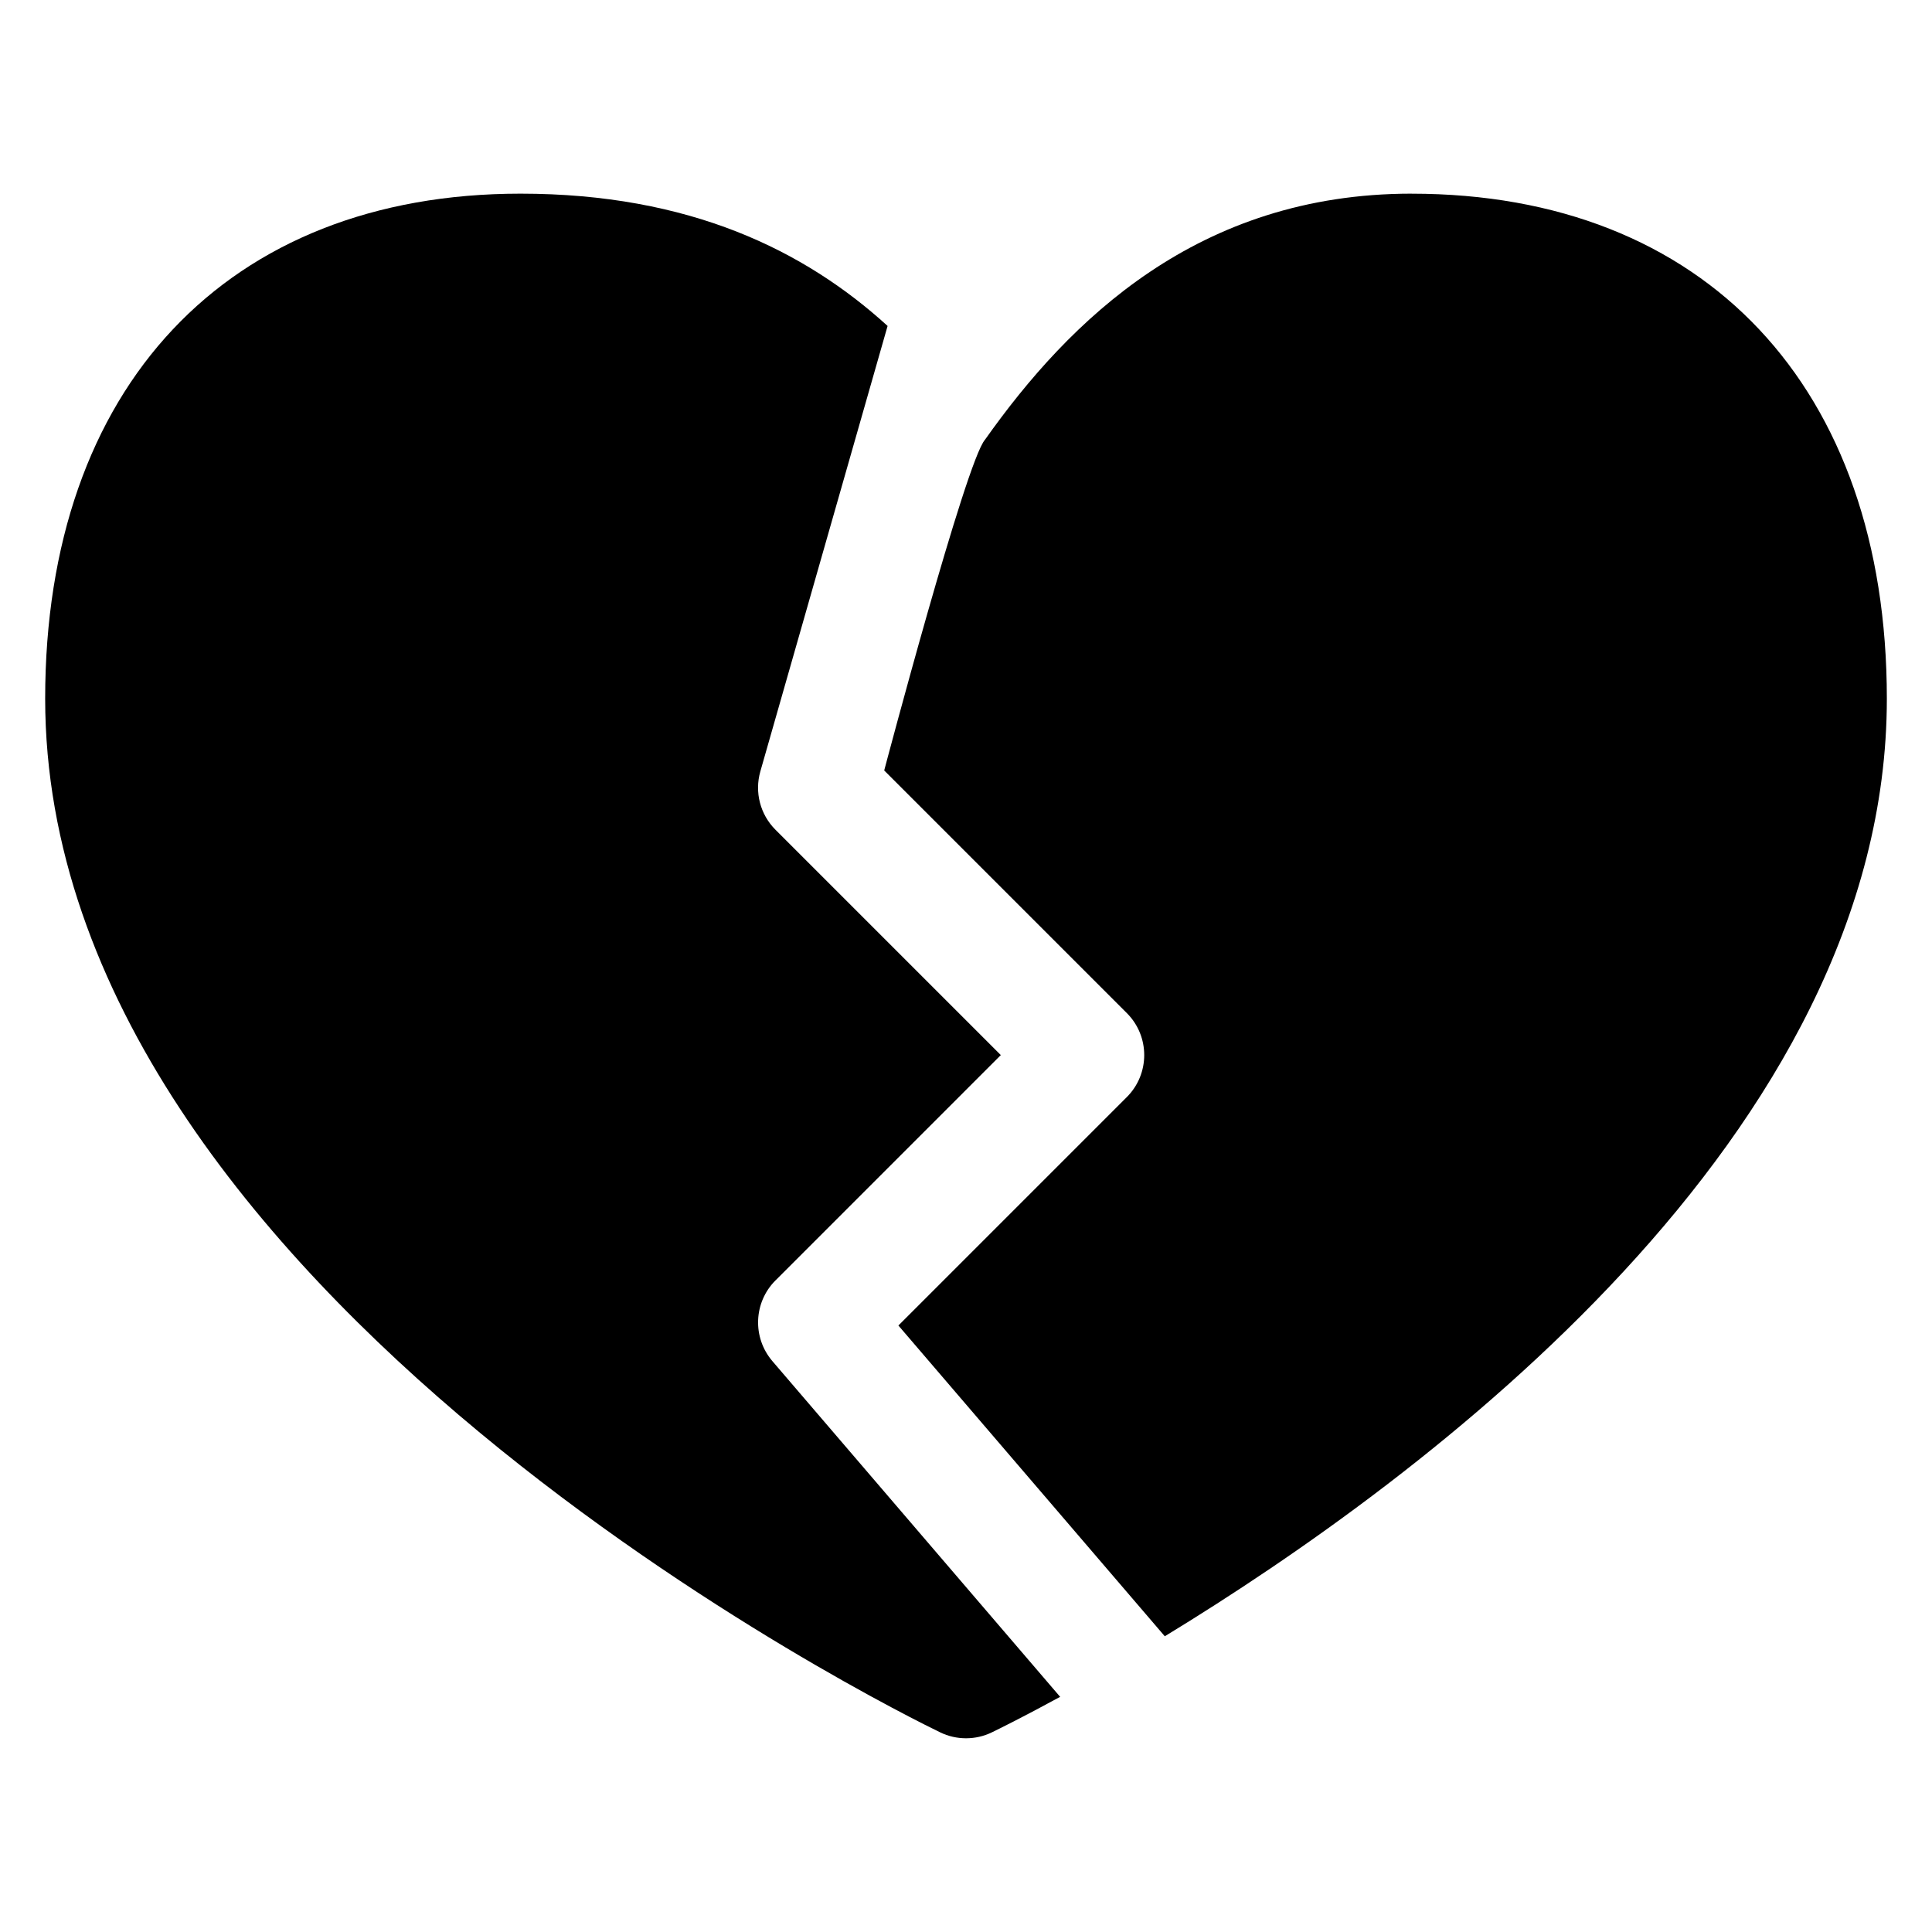 <?xml version="1.0" encoding="UTF-8"?>
<!-- Uploaded to: ICON Repo, www.iconrepo.com, Generator: ICON Repo Mixer Tools -->
<svg fill="#000000" width="800px" height="800px" version="1.1" viewBox="144 144 512 512" xmlns="http://www.w3.org/2000/svg">
 <g>
  <path d="m349.51 483.33 59.715-59.719-59.719-59.719c-4.047-4.047-5.582-9.957-4.008-15.461l33.723-118.05c-21.926-19.957-52.391-35.059-97.301-35.059-77.688 0-125.95 51.281-125.95 133.82 0 157.64 227.5 269.28 237.19 273.95 2.16 1.051 4.496 1.57 6.844 1.57s4.684-0.52 6.84-1.566c1.48-0.715 8.07-3.945 18.105-9.414l-76.266-88.977c-5.344-6.254-4.988-15.566 0.828-21.383z"/>
  <path d="m518.08 195.32c-56.617 0-90.672 33.59-113.05 65.211-5.027 5.641-26.707 87.648-26.707 87.648l64.297 64.297c6.148 6.148 6.148 16.113 0 22.262l-60.535 60.535 70.598 82.355c69.059-42.07 191.35-132.87 191.35-248.48 0-82.543-48.262-133.82-125.95-133.82z"/>
 </g>
</svg>